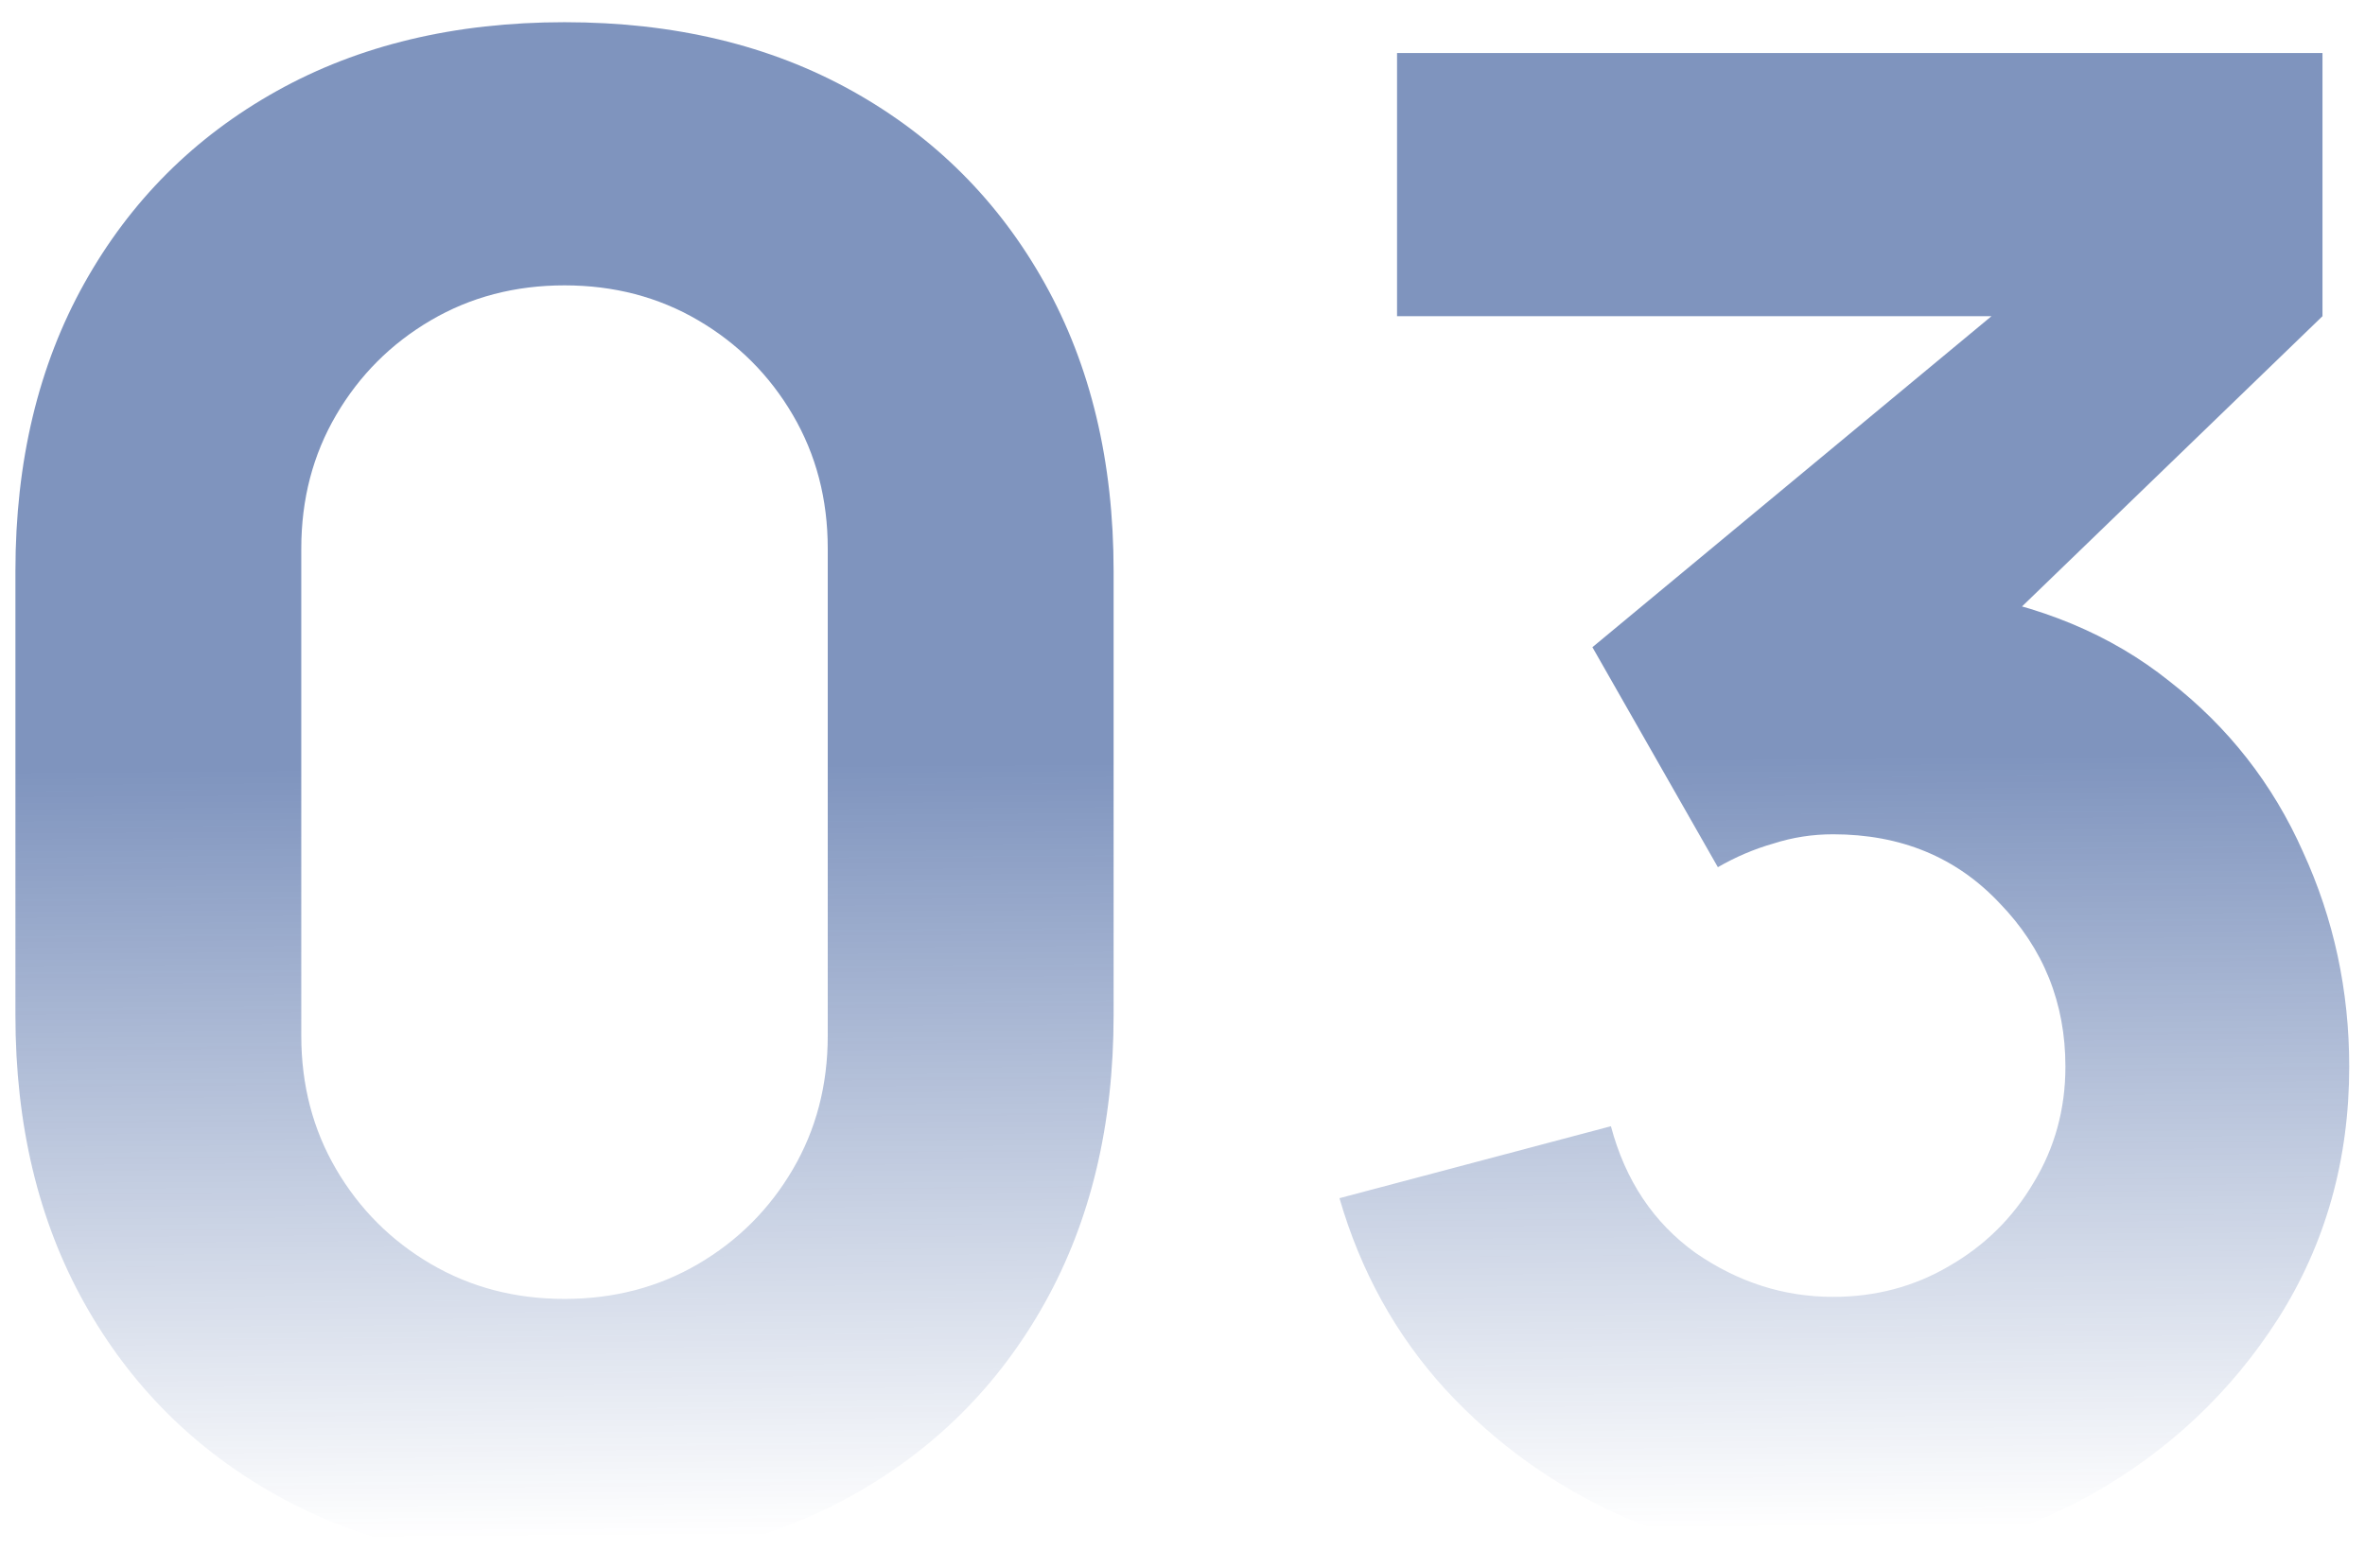 <svg width="92" height="61" viewBox="0 0 92 61" fill="none" xmlns="http://www.w3.org/2000/svg">
<path opacity="0.5" d="M21.96 60.864C17.693 60.864 13.96 59.971 10.76 58.184C7.56 56.397 5.067 53.904 3.28 50.704C1.493 47.504 0.6 43.771 0.6 39.504V22.224C0.6 17.957 1.493 14.224 3.28 11.024C5.067 7.824 7.56 5.331 10.76 3.544C13.96 1.757 17.693 0.864 21.96 0.864C26.227 0.864 29.96 1.757 33.16 3.544C36.36 5.331 38.853 7.824 40.64 11.024C42.427 14.224 43.32 17.957 43.32 22.224V39.504C43.32 43.771 42.427 47.504 40.64 50.704C38.853 53.904 36.36 56.397 33.16 58.184C29.96 59.971 26.227 60.864 21.96 60.864ZM21.96 50.544C23.88 50.544 25.613 50.091 27.16 49.184C28.707 48.277 29.933 47.051 30.84 45.504C31.747 43.957 32.2 42.224 32.2 40.304V21.344C32.2 19.424 31.747 17.691 30.84 16.144C29.933 14.597 28.707 13.371 27.16 12.464C25.613 11.557 23.88 11.104 21.96 11.104C20.04 11.104 18.307 11.557 16.76 12.464C15.213 13.371 13.987 14.597 13.08 16.144C12.173 17.691 11.72 19.424 11.72 21.344V40.304C11.72 42.224 12.173 43.957 13.08 45.504C13.987 47.051 15.213 48.277 16.76 49.184C18.307 50.091 20.04 50.544 21.96 50.544ZM71.306 60.704C68.426 60.704 65.68 60.131 63.066 58.984C60.453 57.811 58.173 56.171 56.226 54.064C54.306 51.957 52.933 49.477 52.106 46.624L62.666 43.824C63.226 45.931 64.32 47.571 65.946 48.744C67.6 49.891 69.386 50.464 71.306 50.464C72.96 50.464 74.466 50.064 75.826 49.264C77.213 48.464 78.306 47.384 79.106 46.024C79.933 44.664 80.346 43.157 80.346 41.504C80.346 39.024 79.493 36.904 77.786 35.144C76.106 33.357 73.946 32.464 71.306 32.464C70.506 32.464 69.733 32.584 68.986 32.824C68.24 33.037 67.52 33.344 66.826 33.744L61.946 25.184L80.266 9.984L81.066 12.304H54.346V2.064H90.346V12.304L76.106 26.064L76.026 23.024C79.333 23.531 82.12 24.691 84.386 26.504C86.68 28.291 88.413 30.504 89.586 33.144C90.786 35.757 91.386 38.544 91.386 41.504C91.386 45.131 90.466 48.397 88.626 51.304C86.786 54.184 84.346 56.477 81.306 58.184C78.266 59.864 74.933 60.704 71.306 60.704Z" fill="url(#paint0_linear_686_1444)"/>
<defs>
<linearGradient id="paint0_linear_686_1444" x1="46" y1="1.664" x2="46.446" y2="59.665" gradientUnits="userSpaceOnUse">
<stop offset="0.484" stop-color="#002A7E"/>
<stop offset="1" stop-color="#002A7E" stop-opacity="0"/>
</linearGradient>
</defs>
</svg>
